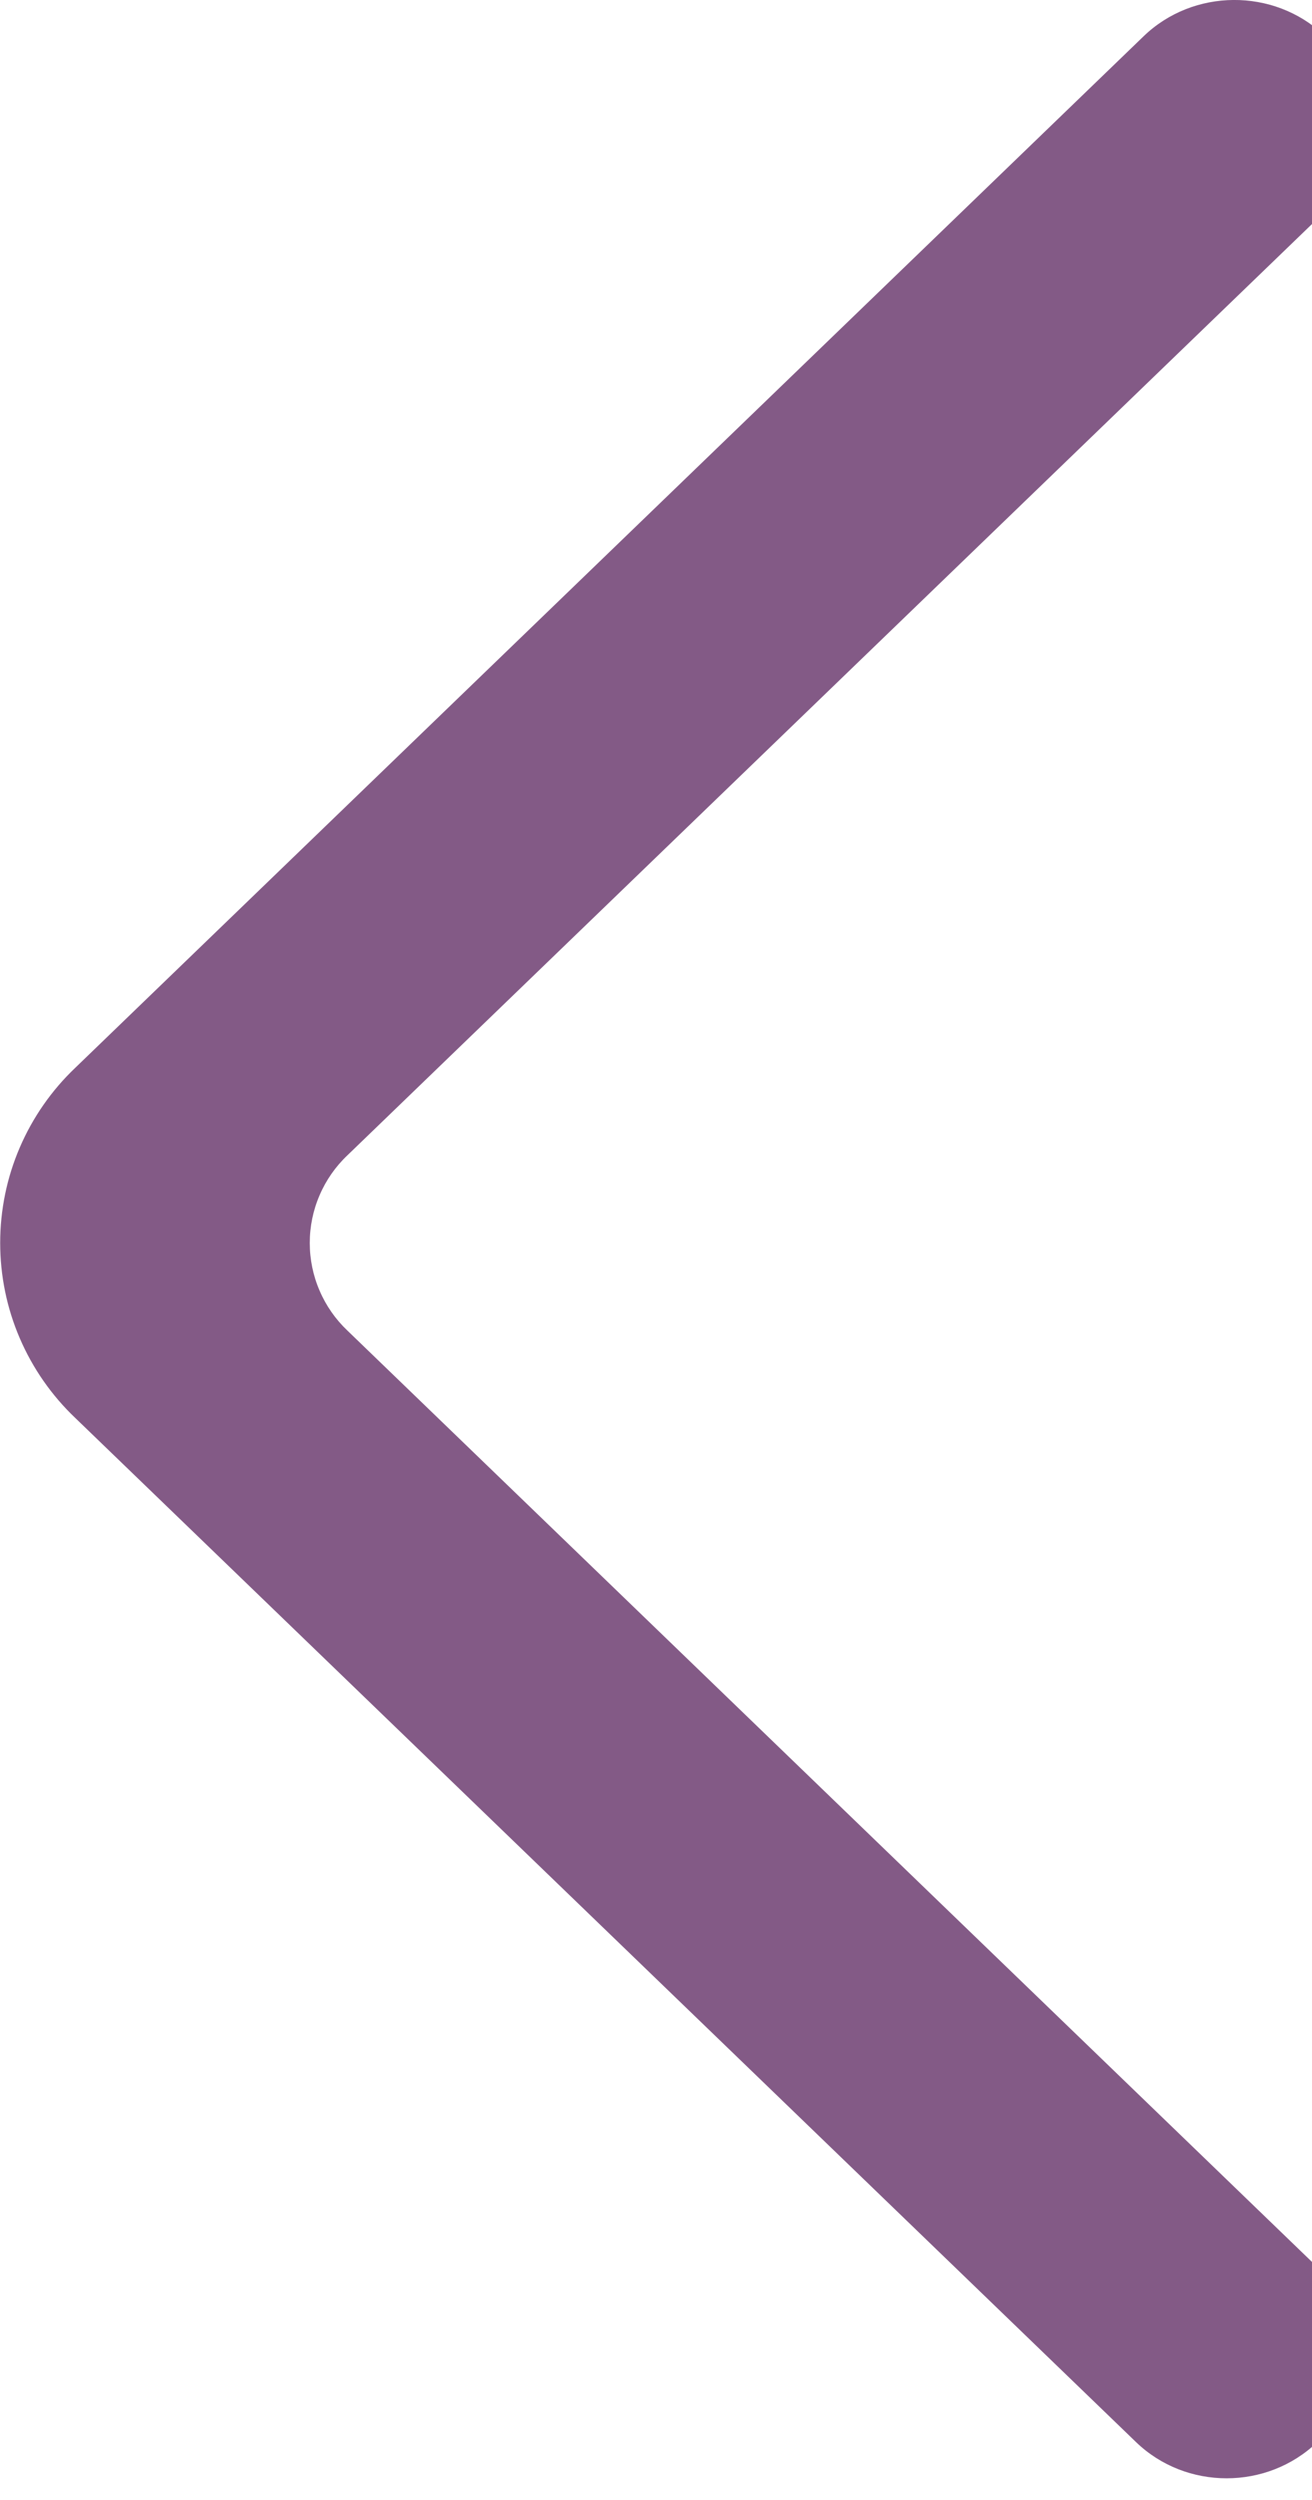 <svg width="21" height="40" viewBox="0 0 21 40" fill="none" xmlns="http://www.w3.org/2000/svg">
<path fill-rule="evenodd" clip-rule="evenodd" d="M21.085 39.074C20.282 39.847 18.984 39.847 18.183 39.074L1.206 22.689C0.826 22.328 0.523 21.893 0.316 21.411C0.109 20.93 0.003 20.411 0.003 19.887C0.003 19.362 0.109 18.843 0.316 18.362C0.523 17.88 0.826 17.445 1.206 17.084L18.306 0.579C19.099 -0.185 20.384 -0.195 21.189 0.559C21.384 0.739 21.539 0.956 21.646 1.198C21.753 1.441 21.81 1.702 21.811 1.967C21.813 2.232 21.761 2.495 21.657 2.738C21.554 2.982 21.4 3.202 21.208 3.384L5.56 18.486C5.37 18.666 5.218 18.884 5.115 19.125C5.011 19.366 4.958 19.625 4.958 19.888C4.958 20.15 5.011 20.409 5.115 20.65C5.218 20.891 5.37 21.109 5.56 21.289L21.083 36.272C21.273 36.453 21.425 36.67 21.529 36.911C21.632 37.151 21.686 37.411 21.686 37.673C21.686 37.935 21.632 38.194 21.529 38.435C21.425 38.676 21.276 38.893 21.085 39.074Z" fill="#835A86"/>
</svg>
